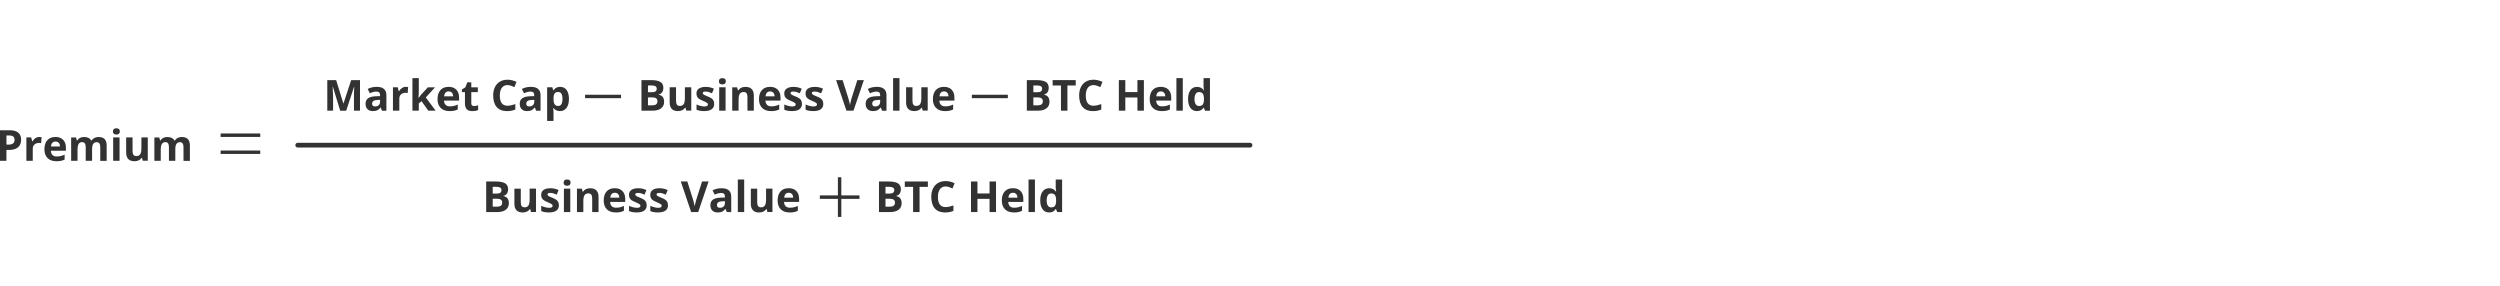 <?xml version="1.0" encoding="UTF-8"?>
<svg id="Working_Charts" data-name="Working Charts" xmlns="http://www.w3.org/2000/svg" viewBox="0 0 960 110">
  <defs>
    <style>
      .cls-1 {
        fill: #323232;
      }

      .cls-2 {
        fill: none;
        stroke: #323232;
        stroke-linecap: round;
        stroke-miterlimit: 10;
        stroke-width: 1.83px;
      }
    </style>
  </defs>
  <g>
    <path class="cls-1" d="M8.1,53.67c0,1.26-.39,2.23-1.19,2.9s-1.91,1-3.37,1h-1.07v4.18H0v-11.74h3.75c1.43,0,2.5.31,3.25.92.74.61,1.11,1.53,1.11,2.74h0ZM2.48,55.53h.82c.77,0,1.33-.16,1.72-.46s.57-.74.57-1.32-.16-1.01-.48-1.3-.82-.42-1.5-.42h-1.13v3.5Z"/>
    <path class="cls-1" d="M15.14,52.6c.33,0,.61.03.83.07l-.18,2.29c-.2-.05-.44-.08-.72-.08-.79,0-1.39.2-1.83.6s-.66.96-.66,1.69v4.57h-2.45v-8.98h1.85l.37,1.51h.12c.27-.5.66-.9,1.12-1.22.48-.31.99-.46,1.54-.46Z"/>
    <path class="cls-1" d="M21.66,61.91c-1.44,0-2.58-.4-3.39-1.2s-1.22-1.93-1.22-3.39.37-2.67,1.12-3.49,1.79-1.23,3.12-1.23,2.26.37,2.96,1.09,1.06,1.72,1.06,3v1.19h-5.79c.03.69.23,1.24.62,1.63s.92.58,1.63.58c.54,0,1.05-.05,1.53-.16s.99-.29,1.51-.54v1.89c-.43.21-.89.37-1.37.48-.48.11-1.08.16-1.78.16h0ZM21.31,54.35c-.52,0-.92.16-1.22.49-.29.33-.47.79-.5,1.4h3.44c0-.6-.16-1.07-.48-1.4-.3-.33-.72-.49-1.23-.49Z"/>
    <path class="cls-1" d="M35.36,61.75h-2.45v-5.24c0-.65-.11-1.13-.33-1.45s-.56-.48-1.02-.48c-.63,0-1.08.23-1.36.69s-.43,1.22-.43,2.27v4.22h-2.45v-8.98h1.87l.33,1.15h.14c.24-.41.58-.73,1.04-.97.46-.23.98-.35,1.56-.35,1.34,0,2.26.44,2.73,1.32h.22c.24-.42.59-.74,1.06-.97s1-.35,1.59-.35c1.01,0,1.79.26,2.31.79s.79,1.36.79,2.51v5.86h-2.46v-5.24c0-.65-.11-1.13-.33-1.45s-.56-.48-1.02-.48c-.6,0-1.05.21-1.34.64s-.45,1.11-.45,2.04v4.5-.02Z"/>
    <path class="cls-1" d="M43.36,50.46c0-.79.45-1.2,1.33-1.2s1.33.4,1.33,1.2c0,.38-.11.68-.33.89s-.56.32-1,.32c-.89,0-1.33-.4-1.33-1.21h0ZM45.91,61.75h-2.45v-8.98h2.45v8.98Z"/>
    <path class="cls-1" d="M54.84,61.75l-.33-1.15h-.13c-.26.42-.63.74-1.11.97-.48.23-1.03.34-1.64.34-1.05,0-1.85-.28-2.38-.85s-.8-1.38-.8-2.44v-5.86h2.45v5.24c0,.65.12,1.13.35,1.45.23.33.59.48,1.1.48.69,0,1.18-.23,1.49-.69.3-.46.46-1.22.46-2.27v-4.22h2.45v8.98h-1.88Z"/>
    <path class="cls-1" d="M67.32,61.75h-2.45v-5.24c0-.65-.11-1.13-.33-1.45s-.56-.48-1.02-.48c-.63,0-1.08.23-1.36.69s-.43,1.22-.43,2.27v4.22h-2.45v-8.98h1.87l.33,1.15h.14c.24-.41.58-.73,1.04-.97.46-.23.98-.35,1.56-.35,1.34,0,2.26.44,2.73,1.32h.22c.24-.42.59-.74,1.06-.97s1-.35,1.59-.35c1.01,0,1.79.26,2.31.79s.79,1.36.79,2.51v5.86h-2.46v-5.24c0-.65-.11-1.13-.33-1.45s-.56-.48-1.02-.48c-.6,0-1.05.21-1.34.64s-.45,1.11-.45,2.04v4.5-.02Z"/>
  </g>
  <g>
    <path class="cls-1" d="M186.7,69.69h3.65c1.66,0,2.87.24,3.63.71.75.48,1.13,1.22,1.13,2.26,0,.7-.16,1.28-.49,1.73s-.77.72-1.32.81v.08c.74.16,1.28.48,1.61.93s.49,1.06.49,1.82c0,1.07-.38,1.91-1.16,2.5s-1.83.9-3.15.9h-4.39s0-11.74,0-11.74ZM189.2,74.34h1.44c.68,0,1.16-.1,1.46-.31s.46-.56.46-1.03c0-.45-.16-.77-.49-.97-.33-.19-.85-.29-1.56-.29h-1.31v2.61h0ZM189.2,76.31v3.06h1.63c.69,0,1.19-.13,1.52-.39s.49-.67.49-1.21c0-.98-.69-1.46-2.09-1.46h-1.54Z"/>
    <path class="cls-1" d="M203.92,81.43l-.33-1.15h-.13c-.26.42-.63.74-1.11.97s-1.03.34-1.64.34c-1.05,0-1.85-.28-2.38-.85s-.8-1.38-.8-2.44v-5.86h2.45v5.24c0,.65.12,1.13.35,1.45.23.33.59.48,1.1.48.69,0,1.18-.23,1.49-.69.3-.46.46-1.22.46-2.27v-4.22h2.45v8.98h-1.88,0Z"/>
    <path class="cls-1" d="M214.63,78.76c0,.92-.32,1.63-.96,2.1s-1.6.72-2.87.72c-.65,0-1.21-.05-1.67-.13-.46-.09-.9-.22-1.3-.39v-2.02c.46.21.97.39,1.53.54s1.07.22,1.51.22c.89,0,1.33-.26,1.33-.77,0-.19-.05-.35-.17-.47-.12-.12-.32-.26-.61-.41-.29-.16-.68-.33-1.16-.53-.69-.29-1.2-.56-1.53-.8s-.56-.53-.7-.85-.22-.71-.22-1.18c0-.79.31-1.42.92-1.85.62-.44,1.5-.66,2.63-.66s2.13.24,3.15.7l-.74,1.76c-.45-.19-.87-.35-1.26-.48s-.79-.18-1.2-.18c-.72,0-1.09.19-1.09.58,0,.22.12.41.35.57s.74.4,1.53.71c.7.28,1.22.55,1.54.79s.57.53.72.85.23.7.23,1.15h.03Z"/>
    <path class="cls-1" d="M216.44,70.12c0-.79.45-1.2,1.33-1.2s1.33.4,1.33,1.2c0,.38-.11.68-.34.89s-.56.32-1,.32c-.89,0-1.33-.4-1.33-1.21h0ZM218.99,81.43h-2.45v-8.98h2.45v8.98Z"/>
    <path class="cls-1" d="M229.85,81.43h-2.45v-5.24c0-.65-.12-1.13-.35-1.45s-.59-.48-1.1-.48c-.69,0-1.18.23-1.49.69-.3.46-.46,1.22-.46,2.27v4.22h-2.45v-8.98h1.87l.33,1.15h.14c.27-.43.65-.76,1.12-.99.48-.22,1.02-.33,1.64-.33,1.04,0,1.84.28,2.38.85.54.57.81,1.38.81,2.45v5.86h0Z"/>
    <path class="cls-1" d="M236.43,81.58c-1.44,0-2.58-.4-3.39-1.2s-1.22-1.93-1.22-3.39.37-2.67,1.12-3.49,1.79-1.23,3.12-1.23,2.26.37,2.96,1.09,1.06,1.72,1.06,3v1.19h-5.79c.03.69.23,1.24.62,1.63s.92.58,1.63.58c.54,0,1.05-.05,1.53-.16s.99-.29,1.51-.54v1.89c-.43.21-.89.37-1.37.48-.48.11-1.08.16-1.78.16h0ZM236.09,74.02c-.52,0-.92.16-1.22.49-.29.33-.47.79-.5,1.4h3.44c0-.6-.16-1.07-.48-1.4-.3-.33-.72-.49-1.23-.49h0Z"/>
    <path class="cls-1" d="M248.35,78.76c0,.92-.32,1.63-.96,2.1s-1.6.72-2.87.72c-.65,0-1.21-.05-1.67-.13-.46-.09-.9-.22-1.3-.39v-2.02c.46.21.97.39,1.53.54s1.07.22,1.51.22c.89,0,1.33-.26,1.33-.77,0-.19-.05-.35-.17-.47-.12-.12-.32-.26-.61-.41s-.68-.33-1.16-.53c-.69-.29-1.2-.56-1.53-.8s-.56-.53-.7-.85-.22-.71-.22-1.18c0-.79.31-1.42.92-1.85.62-.44,1.5-.66,2.63-.66s2.13.24,3.15.7l-.74,1.76c-.45-.19-.87-.35-1.26-.48s-.79-.18-1.2-.18c-.72,0-1.09.19-1.09.58,0,.22.12.41.35.57s.74.4,1.53.71c.7.28,1.22.55,1.54.79s.57.53.72.85.23.7.23,1.15h.03Z"/>
    <path class="cls-1" d="M256.52,78.76c0,.92-.32,1.63-.96,2.1s-1.6.72-2.87.72c-.65,0-1.21-.05-1.67-.13-.46-.09-.9-.22-1.3-.39v-2.02c.46.21.97.39,1.53.54s1.07.22,1.51.22c.89,0,1.33-.26,1.33-.77,0-.19-.05-.35-.17-.47-.12-.12-.32-.26-.61-.41s-.68-.33-1.16-.53c-.69-.29-1.2-.56-1.53-.8s-.56-.53-.7-.85-.22-.71-.22-1.18c0-.79.31-1.42.92-1.85.62-.44,1.5-.66,2.63-.66s2.13.24,3.15.7l-.74,1.76c-.45-.19-.87-.35-1.26-.48s-.79-.18-1.2-.18c-.72,0-1.09.19-1.09.58,0,.22.12.41.35.57s.74.4,1.53.71c.7.28,1.22.55,1.54.79s.57.53.72.85.23.7.23,1.15h.03Z"/>
    <path class="cls-1" d="M269.59,69.69h2.51l-3.99,11.74h-2.71l-3.98-11.74h2.51l2.21,6.99c.12.41.25.9.38,1.44s.21.93.25,1.14c.05-.49.26-1.35.6-2.59l2.22-6.99h0Z"/>
    <path class="cls-1" d="M279.09,81.43l-.48-1.22h-.06c-.41.52-.84.88-1.27,1.08-.44.2-1,.3-1.71.3-.86,0-1.54-.25-2.04-.74s-.74-1.2-.74-2.1.33-1.65,1-2.11,1.67-.7,3.01-.75l1.56-.05v-.39c0-.91-.47-1.36-1.4-1.36-.72,0-1.56.22-2.53.65l-.81-1.65c1.03-.54,2.17-.81,3.44-.81s2.13.26,2.77.79.96,1.32.96,2.39v5.98h-1.71,0ZM278.37,77.26l-.95.04c-.71.02-1.24.15-1.59.38s-.52.59-.52,1.08c0,.69.39,1.03,1.19,1.03.57,0,1.02-.16,1.36-.49s.51-.76.51-1.3v-.74h0Z"/>
    <path class="cls-1" d="M285.77,81.43h-2.45v-12.5h2.45v12.5Z"/>
    <path class="cls-1" d="M294.71,81.43l-.33-1.15h-.13c-.26.42-.63.74-1.11.97s-1.03.34-1.64.34c-1.05,0-1.85-.28-2.38-.85s-.8-1.38-.8-2.44v-5.86h2.45v5.24c0,.65.12,1.13.35,1.45.23.33.59.48,1.1.48.69,0,1.18-.23,1.49-.69.3-.46.46-1.22.46-2.27v-4.22h2.45v8.98h-1.88Z"/>
    <path class="cls-1" d="M303.21,81.58c-1.44,0-2.58-.4-3.39-1.2s-1.22-1.93-1.22-3.39.37-2.67,1.12-3.49,1.79-1.23,3.12-1.23,2.26.37,2.96,1.09,1.06,1.72,1.06,3v1.19h-5.79c.03.69.23,1.24.62,1.63s.92.58,1.63.58c.54,0,1.05-.05,1.53-.16s.99-.29,1.51-.54v1.89c-.43.21-.89.37-1.37.48-.48.11-1.08.16-1.78.16h0ZM302.86,74.02c-.52,0-.92.16-1.22.49-.29.33-.47.79-.5,1.4h3.44c0-.6-.16-1.07-.48-1.4-.3-.33-.72-.49-1.23-.49h0Z"/>
    <path class="cls-1" d="M337.53,69.69h3.65c1.66,0,2.87.24,3.63.71.75.48,1.13,1.22,1.13,2.26,0,.7-.16,1.28-.49,1.73s-.77.72-1.32.81v.08c.74.16,1.28.48,1.61.93s.49,1.06.49,1.82c0,1.07-.38,1.91-1.16,2.5s-1.83.9-3.15.9h-4.39s0-11.74,0-11.74ZM340.03,74.34h1.44c.68,0,1.16-.1,1.46-.31s.46-.56.46-1.03c0-.45-.16-.77-.49-.97-.33-.19-.85-.29-1.56-.29h-1.31v2.61h0ZM340.03,76.31v3.06h1.63c.69,0,1.19-.13,1.52-.39s.49-.67.49-1.21c0-.98-.69-1.46-2.09-1.46h-1.54Z"/>
    <path class="cls-1" d="M353.11,81.43h-2.48v-9.67h-3.19v-2.07h8.86v2.07h-3.19v9.67h0Z"/>
    <path class="cls-1" d="M363.1,71.59c-.94,0-1.66.36-2.17,1.06-.51.7-.77,1.68-.77,2.94,0,2.62.99,3.93,2.95,3.93.82,0,1.83-.21,3-.62v2.09c-.96.4-2.04.6-3.22.6-1.71,0-3.01-.52-3.92-1.55-.9-1.03-1.36-2.52-1.36-4.46,0-1.22.22-2.29.67-3.21s1.08-1.63,1.92-2.11c.83-.49,1.81-.73,2.92-.73s2.28.27,3.44.83l-.8,2.02c-.44-.21-.88-.39-1.32-.55s-.88-.23-1.31-.23v-.02Z"/>
    <path class="cls-1" d="M382.47,81.43h-2.48v-5.07h-4.65v5.07h-2.48v-11.74h2.48v4.6h4.65v-4.6h2.48v11.74Z"/>
    <path class="cls-1" d="M389.31,81.58c-1.44,0-2.58-.4-3.39-1.2s-1.22-1.93-1.22-3.39.37-2.67,1.12-3.49,1.79-1.23,3.12-1.23,2.26.37,2.96,1.09,1.06,1.72,1.06,3v1.19h-5.79c.03.69.23,1.24.62,1.63s.92.58,1.63.58c.54,0,1.05-.05,1.53-.16s.99-.29,1.51-.54v1.89c-.43.21-.89.37-1.37.48-.48.11-1.08.16-1.78.16h0ZM388.97,74.02c-.52,0-.92.16-1.22.49-.29.33-.47.79-.5,1.4h3.44c0-.6-.16-1.07-.48-1.4-.3-.33-.72-.49-1.23-.49h0Z"/>
    <path class="cls-1" d="M397.41,81.43h-2.45v-12.5h2.45v12.5Z"/>
    <path class="cls-1" d="M402.83,81.58c-1.05,0-1.88-.41-2.48-1.22s-.9-1.96-.9-3.41.3-2.62.92-3.44c.61-.82,1.46-1.23,2.53-1.23,1.13,0,1.99.44,2.59,1.32h.08c-.12-.67-.18-1.27-.18-1.79v-2.88h2.46v12.5h-1.88l-.48-1.16h-.1c-.56.89-1.41,1.32-2.55,1.32ZM403.69,79.64c.63,0,1.09-.18,1.38-.55s.45-.99.48-1.85v-.26c0-.96-.15-1.65-.45-2.07s-.78-.63-1.45-.63c-.55,0-.97.23-1.27.69s-.46,1.13-.46,2.02.16,1.54.46,1.98c.3.44.74.67,1.31.67h0Z"/>
  </g>
  <g>
    <path class="cls-1" d="M130.63,42.5l-2.82-9.21h-.07c.1,1.87.16,3.12.16,3.75v5.46h-2.22v-11.74h3.39l2.78,8.98h.05l2.95-8.98h3.39v11.74h-2.32v-5.55c0-.26,0-.57,0-.9s.05-1.25.11-2.73h-.07l-3.02,9.19h-2.29Z"/>
    <path class="cls-1" d="M146.67,42.5l-.48-1.22h-.06c-.41.52-.84.88-1.27,1.08-.44.2-1,.3-1.71.3-.86,0-1.54-.25-2.04-.74s-.74-1.2-.74-2.1.34-1.65,1-2.11,1.67-.7,3.01-.75l1.56-.05v-.39c0-.91-.47-1.36-1.4-1.36-.72,0-1.56.22-2.53.65l-.81-1.65c1.03-.54,2.17-.81,3.44-.81s2.13.26,2.77.79.96,1.32.96,2.39v5.98h-1.71,0ZM145.95,38.34l-.95.04c-.71.02-1.24.15-1.59.38s-.52.59-.52,1.08c0,.69.39,1.03,1.19,1.03.57,0,1.02-.16,1.36-.49s.51-.76.51-1.3v-.74Z"/>
    <path class="cls-1" d="M155.9,33.35c.33,0,.61.03.83.07l-.18,2.29c-.2-.05-.44-.08-.72-.08-.79,0-1.39.2-1.83.6s-.66.96-.66,1.69v4.57h-2.45v-8.98h1.85l.37,1.51h.12c.27-.5.66-.9,1.13-1.22s.99-.46,1.54-.46h0Z"/>
    <path class="cls-1" d="M160.72,37.62l1.07-1.36,2.51-2.73h2.76l-3.56,3.89,3.78,5.08h-2.82l-2.59-3.64-1.05.84v2.8h-2.45v-12.5h2.45v5.57l-.13,2.04h.04,0Z"/>
    <path class="cls-1" d="M172.62,42.66c-1.44,0-2.58-.4-3.39-1.2s-1.22-1.93-1.22-3.39.37-2.67,1.13-3.49c.75-.82,1.79-1.23,3.12-1.23s2.26.37,2.96,1.09,1.06,1.72,1.06,3v1.19h-5.79c.03.69.23,1.24.62,1.63s.92.58,1.63.58c.54,0,1.05-.05,1.53-.16s.99-.29,1.51-.54v1.89c-.43.21-.89.37-1.37.48-.48.11-1.08.16-1.78.16h0ZM172.28,35.1c-.52,0-.92.16-1.22.49-.29.33-.47.79-.5,1.4h3.44c0-.6-.16-1.07-.48-1.4-.3-.33-.72-.49-1.23-.49h0Z"/>
    <path class="cls-1" d="M182.06,40.71c.43,0,.94-.09,1.54-.28v1.83c-.61.27-1.36.41-2.25.41-.98,0-1.69-.25-2.14-.74s-.67-1.24-.67-2.23v-4.33h-1.17v-1.03l1.35-.82.7-1.89h1.56v1.91h2.51v1.84h-2.51v4.33c0,.35.1.6.29.77s.46.25.78.25h0Z"/>
    <path class="cls-1" d="M194.87,32.67c-.94,0-1.66.36-2.17,1.06s-.77,1.68-.77,2.94c0,2.62.99,3.93,2.95,3.93.82,0,1.83-.21,3-.62v2.09c-.96.4-2.04.6-3.22.6-1.71,0-3.01-.52-3.92-1.55-.9-1.03-1.36-2.52-1.36-4.46,0-1.22.22-2.29.67-3.21s1.09-1.63,1.92-2.11c.83-.49,1.81-.73,2.92-.73s2.28.27,3.44.83l-.8,2.02c-.44-.21-.88-.39-1.32-.55s-.88-.23-1.31-.23v-.02Z"/>
    <path class="cls-1" d="M205.87,42.5l-.48-1.22h-.06c-.41.52-.84.88-1.27,1.08-.44.2-1,.3-1.71.3-.86,0-1.54-.25-2.04-.74s-.74-1.2-.74-2.1.34-1.65,1-2.11,1.67-.7,3.01-.75l1.56-.05v-.39c0-.91-.47-1.36-1.4-1.36-.72,0-1.56.22-2.53.65l-.81-1.65c1.03-.54,2.17-.81,3.44-.81s2.13.26,2.77.79.96,1.32.96,2.39v5.98h-1.71,0ZM205.15,38.34l-.95.04c-.71.02-1.24.15-1.59.38s-.52.59-.52,1.08c0,.69.39,1.03,1.19,1.03.57,0,1.02-.16,1.36-.49s.51-.76.51-1.3v-.74Z"/>
    <path class="cls-1" d="M215.03,42.66c-1.05,0-1.88-.38-2.48-1.15h-.13c.08.75.13,1.18.13,1.3v3.64h-2.45v-12.93h1.99l.35,1.16h.11c.58-.89,1.43-1.33,2.55-1.33,1.06,0,1.89.41,2.48,1.22s.9,1.96.9,3.42c0,.96-.14,1.79-.42,2.49s-.69,1.24-1.2,1.62-1.13.56-1.83.56h0ZM214.31,35.32c-.6,0-1.05.18-1.32.56s-.42.99-.43,1.85v.26c0,.96.15,1.65.43,2.07s.74.63,1.36.63c1.1,0,1.64-.9,1.64-2.71,0-.89-.14-1.54-.4-1.98-.27-.44-.69-.67-1.27-.67h0Z"/>
    <path class="cls-1" d="M246.33,30.76h3.65c1.66,0,2.88.24,3.63.71s1.12,1.22,1.12,2.26c0,.7-.16,1.28-.49,1.73s-.77.72-1.32.81v.08c.74.16,1.28.48,1.61.93s.49,1.06.49,1.82c0,1.07-.38,1.91-1.16,2.5s-1.83.9-3.15.9h-4.39v-11.74h0ZM248.82,35.41h1.44c.68,0,1.16-.1,1.46-.31s.46-.56.46-1.03c0-.45-.16-.77-.49-.97-.33-.19-.85-.29-1.56-.29h-1.31v2.61h0ZM248.82,37.39v3.06h1.63c.69,0,1.19-.13,1.52-.39s.49-.67.49-1.21c0-.98-.69-1.46-2.09-1.46h-1.54Z"/>
    <path class="cls-1" d="M263.54,42.5l-.33-1.15h-.13c-.26.42-.63.74-1.11.97s-1.03.34-1.64.34c-1.05,0-1.85-.28-2.38-.85s-.8-1.38-.8-2.44v-5.86h2.45v5.24c0,.65.12,1.13.35,1.45.23.33.59.48,1.1.48.69,0,1.18-.23,1.49-.69.3-.46.46-1.22.46-2.27v-4.22h2.45v8.98h-1.88Z"/>
    <path class="cls-1" d="M274.26,39.84c0,.92-.32,1.63-.96,2.1s-1.6.72-2.87.72c-.65,0-1.21-.05-1.67-.13-.46-.09-.9-.22-1.3-.39v-2.02c.46.21.97.39,1.53.54s1.07.22,1.51.22c.89,0,1.33-.26,1.33-.77,0-.19-.05-.35-.17-.47-.12-.12-.32-.26-.61-.41-.29-.16-.68-.33-1.16-.53-.69-.29-1.2-.56-1.53-.8s-.56-.53-.7-.85-.22-.71-.22-1.18c0-.79.31-1.42.93-1.85s1.5-.66,2.63-.66,2.13.24,3.15.7l-.74,1.76c-.45-.19-.87-.35-1.26-.48s-.79-.18-1.2-.18c-.72,0-1.09.19-1.09.58,0,.22.12.41.35.57s.74.4,1.53.71c.7.28,1.22.55,1.54.79s.57.53.72.85.23.7.23,1.15h.02Z"/>
    <path class="cls-1" d="M276.06,31.21c0-.79.45-1.2,1.33-1.2s1.33.4,1.33,1.2c0,.38-.11.68-.33.89s-.56.32-1,.32c-.89,0-1.33-.4-1.33-1.21h0ZM278.62,42.5h-2.45v-8.98h2.45v8.98Z"/>
    <path class="cls-1" d="M289.47,42.5h-2.45v-5.24c0-.65-.12-1.13-.35-1.45s-.59-.48-1.1-.48c-.69,0-1.18.23-1.49.69-.3.46-.46,1.22-.46,2.27v4.22h-2.45v-8.98h1.87l.33,1.15h.14c.27-.43.65-.76,1.13-.99.48-.22,1.02-.33,1.64-.33,1.04,0,1.84.28,2.38.85s.81,1.38.81,2.45v5.86h0Z"/>
    <path class="cls-1" d="M296.06,42.66c-1.44,0-2.58-.4-3.39-1.2s-1.22-1.93-1.22-3.39.37-2.67,1.13-3.49c.75-.82,1.79-1.23,3.12-1.23s2.26.37,2.96,1.09,1.06,1.72,1.06,3v1.19h-5.79c.03.69.23,1.24.62,1.63s.92.58,1.63.58c.54,0,1.05-.05,1.53-.16s.99-.29,1.51-.54v1.89c-.43.21-.89.37-1.37.48-.48.11-1.08.16-1.78.16h0ZM295.71,35.1c-.52,0-.92.16-1.22.49-.29.33-.47.79-.5,1.4h3.44c0-.6-.16-1.07-.48-1.4-.3-.33-.72-.49-1.23-.49h0Z"/>
    <path class="cls-1" d="M307.97,39.84c0,.92-.32,1.63-.96,2.1s-1.6.72-2.87.72c-.65,0-1.21-.05-1.67-.13-.46-.09-.9-.22-1.3-.39v-2.02c.46.21.97.39,1.53.54s1.07.22,1.51.22c.89,0,1.33-.26,1.33-.77,0-.19-.05-.35-.17-.47-.12-.12-.32-.26-.61-.41-.29-.16-.68-.33-1.16-.53-.69-.29-1.2-.56-1.53-.8s-.56-.53-.7-.85-.22-.71-.22-1.18c0-.79.31-1.42.93-1.85s1.5-.66,2.63-.66,2.13.24,3.15.7l-.74,1.76c-.45-.19-.87-.35-1.26-.48s-.79-.18-1.2-.18c-.72,0-1.09.19-1.09.58,0,.22.12.41.35.57s.74.4,1.53.71c.7.28,1.22.55,1.54.79s.57.53.72.85.23.7.23,1.15h.02Z"/>
    <path class="cls-1" d="M316.15,39.84c0,.92-.32,1.63-.96,2.1s-1.6.72-2.87.72c-.65,0-1.21-.05-1.67-.13-.46-.09-.9-.22-1.3-.39v-2.02c.46.21.97.39,1.53.54s1.07.22,1.51.22c.89,0,1.33-.26,1.33-.77,0-.19-.05-.35-.17-.47-.12-.12-.32-.26-.61-.41-.29-.16-.68-.33-1.16-.53-.69-.29-1.2-.56-1.53-.8s-.56-.53-.7-.85-.22-.71-.22-1.18c0-.79.31-1.42.93-1.85s1.5-.66,2.63-.66,2.13.24,3.15.7l-.74,1.76c-.45-.19-.87-.35-1.26-.48s-.79-.18-1.2-.18c-.72,0-1.09.19-1.09.58,0,.22.12.41.35.57s.74.4,1.53.71c.7.28,1.22.55,1.54.79s.57.53.72.85.23.7.23,1.15h.02Z"/>
    <path class="cls-1" d="M329.22,30.76h2.51l-3.99,11.74h-2.71l-3.98-11.74h2.51l2.21,6.99c.12.41.25.9.38,1.44s.21.93.25,1.14c.05-.49.26-1.35.6-2.59l2.22-6.99h0Z"/>
    <path class="cls-1" d="M338.71,42.5l-.48-1.22h-.06c-.41.52-.84.88-1.27,1.08-.44.2-1,.3-1.71.3-.86,0-1.54-.25-2.04-.74s-.74-1.2-.74-2.1.34-1.65,1-2.11,1.67-.7,3.01-.75l1.56-.05v-.39c0-.91-.47-1.36-1.4-1.36-.72,0-1.56.22-2.53.65l-.81-1.65c1.03-.54,2.17-.81,3.44-.81s2.13.26,2.77.79.96,1.32.96,2.39v5.98h-1.71,0ZM337.99,38.34l-.95.04c-.71.02-1.24.15-1.59.38s-.52.59-.52,1.08c0,.69.39,1.03,1.19,1.03.57,0,1.02-.16,1.36-.49s.51-.76.51-1.3v-.74h0Z"/>
    <path class="cls-1" d="M345.4,42.5h-2.45v-12.5h2.45v12.5Z"/>
    <path class="cls-1" d="M354.33,42.5l-.33-1.15h-.13c-.26.42-.63.74-1.11.97s-1.03.34-1.64.34c-1.05,0-1.85-.28-2.38-.85s-.8-1.38-.8-2.44v-5.86h2.45v5.24c0,.65.12,1.13.35,1.45.23.33.59.48,1.1.48.69,0,1.18-.23,1.49-.69.3-.46.46-1.22.46-2.27v-4.22h2.45v8.98h-1.88Z"/>
    <path class="cls-1" d="M362.84,42.66c-1.44,0-2.58-.4-3.39-1.2s-1.22-1.93-1.22-3.39.37-2.67,1.13-3.49c.75-.82,1.79-1.23,3.12-1.23s2.26.37,2.96,1.09,1.06,1.72,1.06,3v1.19h-5.79c.03.69.23,1.24.62,1.63s.92.58,1.63.58c.54,0,1.05-.05,1.53-.16s.99-.29,1.51-.54v1.89c-.43.21-.89.37-1.37.48-.48.11-1.08.16-1.78.16h0ZM362.49,35.1c-.52,0-.92.16-1.22.49-.29.33-.47.79-.5,1.4h3.44c0-.6-.16-1.07-.48-1.4-.3-.33-.72-.49-1.23-.49h0Z"/>
    <path class="cls-1" d="M394.31,30.76h3.65c1.66,0,2.88.24,3.63.71s1.12,1.22,1.12,2.26c0,.7-.16,1.28-.49,1.73s-.77.72-1.32.81v.08c.74.16,1.28.48,1.61.93s.49,1.06.49,1.82c0,1.07-.38,1.91-1.16,2.5s-1.83.9-3.15.9h-4.39v-11.74h0ZM396.81,35.41h1.44c.68,0,1.16-.1,1.46-.31s.46-.56.46-1.03c0-.45-.16-.77-.49-.97-.33-.19-.85-.29-1.56-.29h-1.31v2.61h0ZM396.81,37.39v3.06h1.63c.69,0,1.19-.13,1.52-.39s.49-.67.49-1.21c0-.98-.69-1.46-2.09-1.46h-1.54Z"/>
    <path class="cls-1" d="M409.89,42.5h-2.48v-9.67h-3.19v-2.07h8.86v2.07h-3.19v9.67h0Z"/>
    <path class="cls-1" d="M419.88,32.67c-.94,0-1.66.36-2.17,1.06s-.77,1.68-.77,2.94c0,2.62.99,3.93,2.95,3.93.82,0,1.83-.21,3-.62v2.09c-.96.4-2.04.6-3.22.6-1.71,0-3.01-.52-3.92-1.55-.9-1.03-1.36-2.52-1.36-4.46,0-1.22.22-2.29.67-3.21s1.09-1.63,1.92-2.11c.83-.49,1.81-.73,2.92-.73s2.28.27,3.44.83l-.8,2.02c-.44-.21-.88-.39-1.32-.55s-.88-.23-1.31-.23v-.02Z"/>
    <path class="cls-1" d="M439.25,42.5h-2.48v-5.07h-4.65v5.07h-2.48v-11.74h2.48v4.6h4.65v-4.6h2.48v11.74Z"/>
    <path class="cls-1" d="M446.09,42.66c-1.44,0-2.58-.4-3.39-1.2s-1.22-1.93-1.22-3.39.37-2.67,1.13-3.49c.75-.82,1.79-1.23,3.12-1.23s2.26.37,2.96,1.09,1.06,1.72,1.06,3v1.19h-5.79c.03.69.23,1.24.62,1.63s.92.58,1.63.58c.54,0,1.05-.05,1.53-.16s.99-.29,1.51-.54v1.89c-.43.21-.89.37-1.37.48-.48.11-1.08.16-1.78.16h0ZM445.74,35.1c-.52,0-.92.16-1.22.49-.29.33-.47.79-.5,1.4h3.44c0-.6-.16-1.07-.48-1.4-.3-.33-.72-.49-1.23-.49h0Z"/>
    <path class="cls-1" d="M454.19,42.5h-2.45v-12.5h2.45v12.5Z"/>
    <path class="cls-1" d="M459.6,42.66c-1.05,0-1.88-.41-2.48-1.22s-.9-1.96-.9-3.41.31-2.62.92-3.44,1.45-1.23,2.53-1.23c1.13,0,1.99.44,2.59,1.32h.08c-.12-.67-.18-1.27-.18-1.79v-2.88h2.46v12.5h-1.88l-.48-1.16h-.1c-.56.89-1.41,1.32-2.55,1.32ZM460.46,40.71c.63,0,1.09-.18,1.38-.55s.45-.99.48-1.85v-.26c0-.96-.15-1.65-.45-2.07s-.78-.63-1.45-.63c-.55,0-.97.23-1.27.69s-.46,1.13-.46,2.02.16,1.54.46,1.98c.3.44.74.67,1.31.67h0Z"/>
  </g>
  <line class="cls-2" x1="114.33" y1="55.74" x2="480" y2="55.74"/>
  <path class="cls-1" d="M323.07,75.04h6.97v1.32h-6.97v6.93h-1.32v-6.93h-6.93v-1.32h6.93v-6.97h1.32s0,6.97,0,6.97Z"/>
  <path class="cls-1" d="M224.67,37.7v-1.32h13.81v1.32h-13.81Z"/>
  <path class="cls-1" d="M373.2,37.7v-1.32h13.81v1.32h-13.81Z"/>
  <path class="cls-1" d="M84.72,52.57v-1.32h15.22v1.32s-15.22,0-15.22,0ZM84.72,59.12v-1.32h15.22v1.32s-15.22,0-15.22,0Z"/>
</svg>